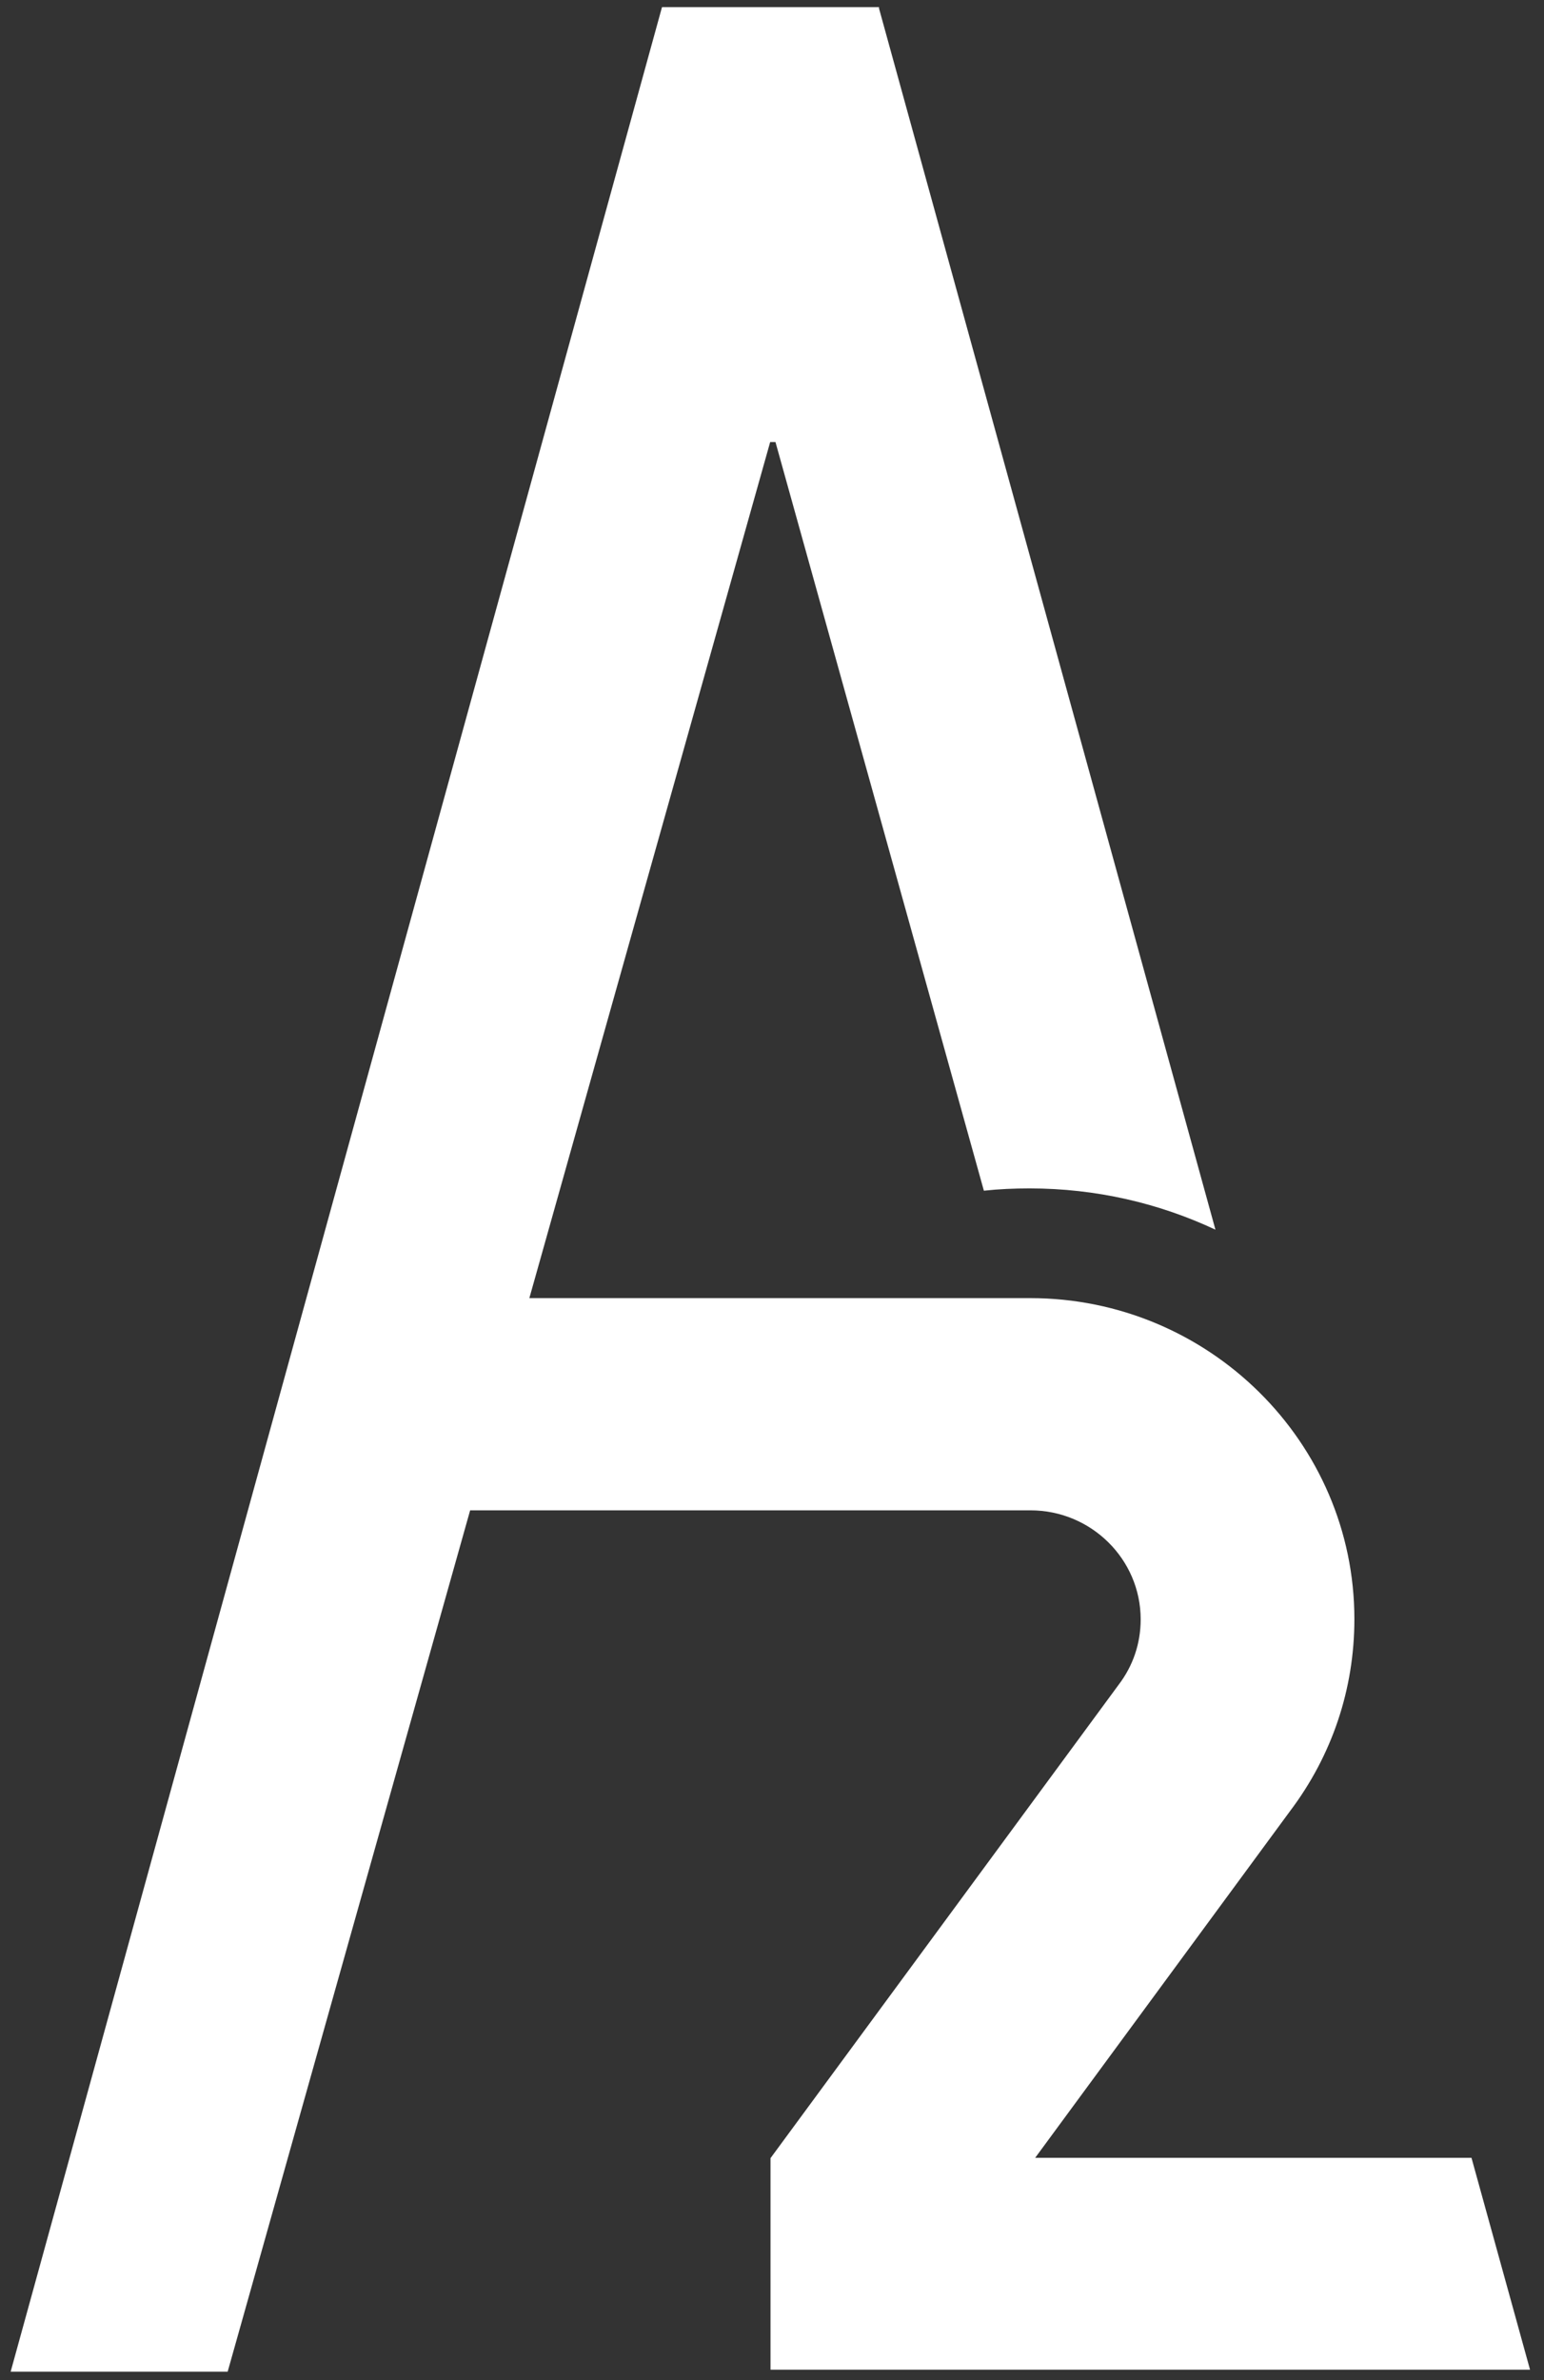 <?xml version="1.0" encoding="UTF-8"?> <svg xmlns="http://www.w3.org/2000/svg" width="109" height="168" viewBox="0 0 109 168" fill="none"><rect x="0" y="0" width="109" height="168" fill="#333333" stroke="none"/><path d="M54.395 167.265H108.014L103.881 152.309H73.078L91.06 127.851C94.049 123.898 95.614 119.206 95.614 114.282C95.614 101.799 85.338 91.627 72.727 91.627H37.37L54.371 31.201H54.745L69.458 84.045C70.509 83.93 71.583 83.883 72.68 83.883C77.375 83.883 81.812 84.924 85.805 86.796L62.055 0.594V0.502H46.735L0.752 167.404H16.072L33.19 106.607H72.751C77.024 106.607 80.527 110.051 80.527 114.305C80.527 115.992 79.99 117.587 78.963 118.928L54.395 152.332V167.288V167.265Z" fill="white"></path></svg> 